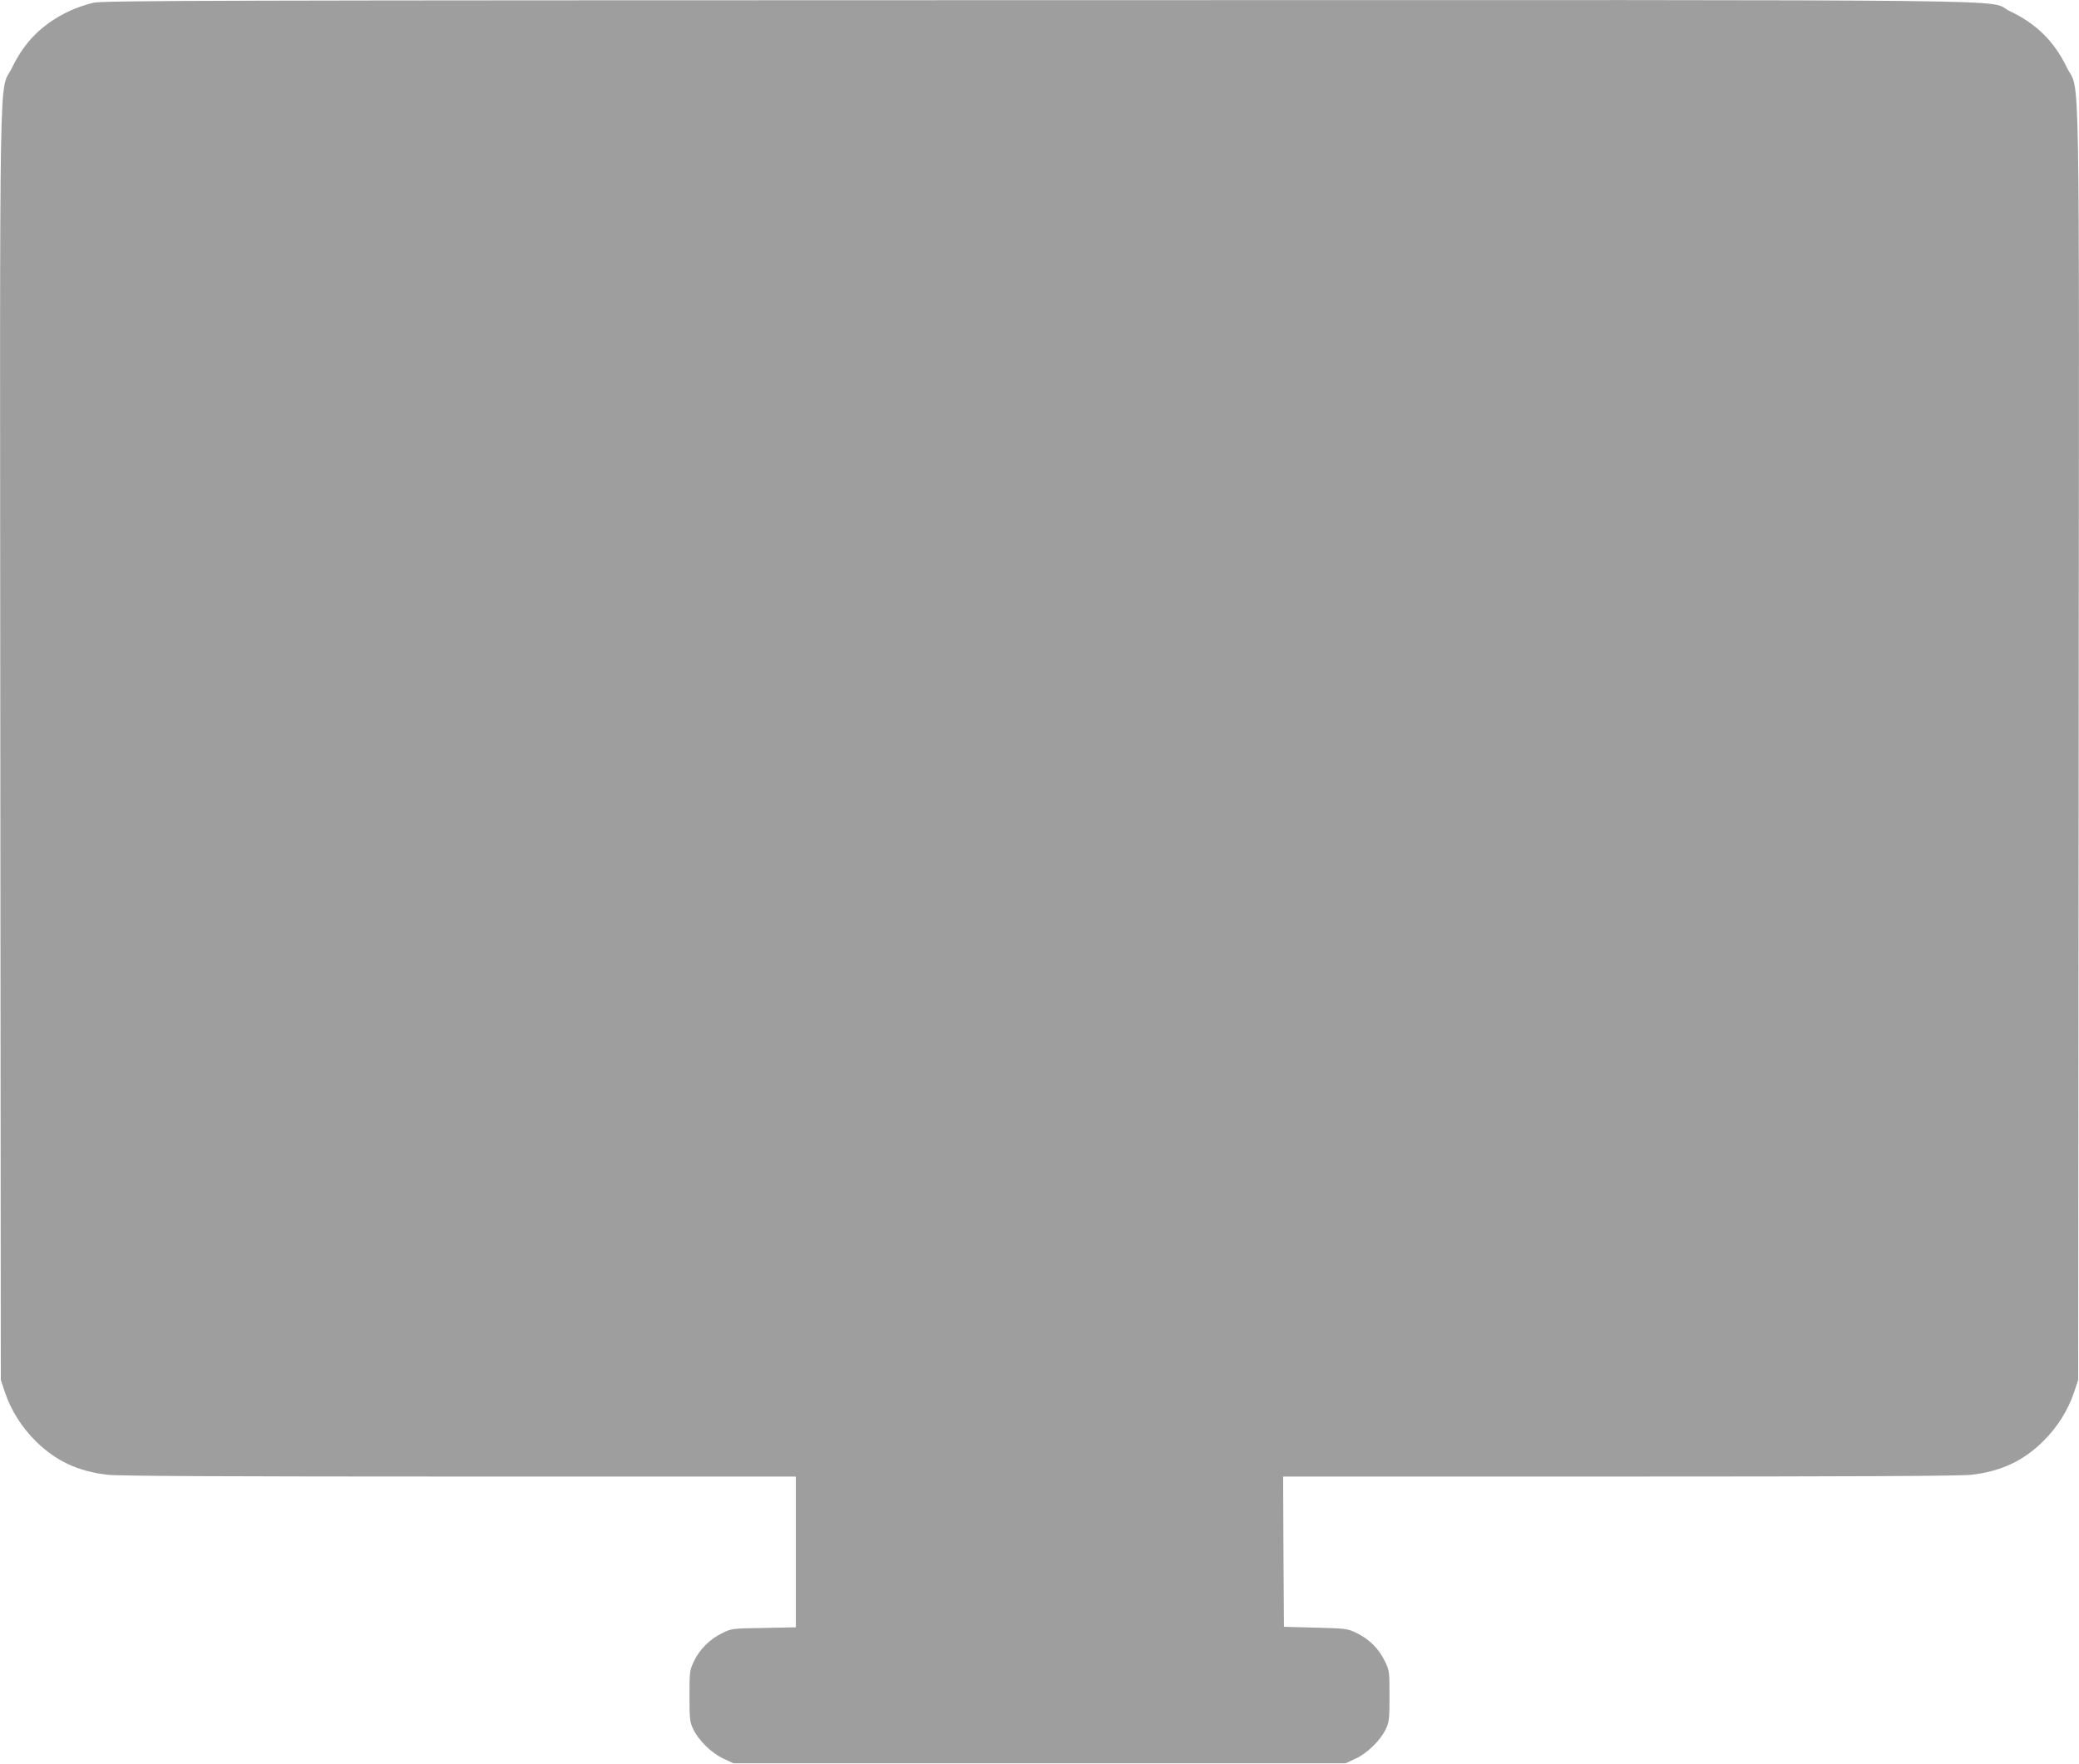 <?xml version="1.0" standalone="no"?>
<!DOCTYPE svg PUBLIC "-//W3C//DTD SVG 20010904//EN"
 "http://www.w3.org/TR/2001/REC-SVG-20010904/DTD/svg10.dtd">
<svg version="1.0" xmlns="http://www.w3.org/2000/svg"
 width="1280pt" height="1086pt" viewBox="0 0 1280 1086"
 preserveAspectRatio="xMidYMid meet">
<g transform="translate(0,1086) scale(0.1,-0.1)"
fill="#9e9e9e" stroke="none">
<path d="M575 10843 c-38 -8 -106 -31 -150 -52 -162 -77 -272 -185 -350 -346
-83 -170 -76 227 -73 -4165 l3 -3915 26 -78 c38 -111 101 -211 188 -298 122
-122 263 -188 445 -208 64 -8 766 -11 2166 -11 l2070 0 0 -464 0 -464 -197 -4
c-195 -3 -199 -3 -257 -32 -76 -37 -140 -101 -174 -174 -26 -54 -27 -65 -27
-212 0 -138 2 -160 22 -203 33 -70 113 -149 186 -183 l62 -29 1885 0 1885 0
62 29 c73 34 153 113 186 183 20 43 22 65 22 203 0 151 -1 157 -29 214 -37 76
-96 135 -172 172 -58 28 -64 29 -254 34 l-195 5 -3 463 -2 462 2070 0 c1400 0
2102 3 2166 11 182 20 323 86 445 208 87 87 150 187 188 298 l26 78 3 3915 c3
4392 10 3995 -73 4165 -78 161 -188 269 -350 346 -162 76 421 69 -5982 68
-5059 -1 -5756 -2 -5818 -16z"/>
</g>
</svg>
